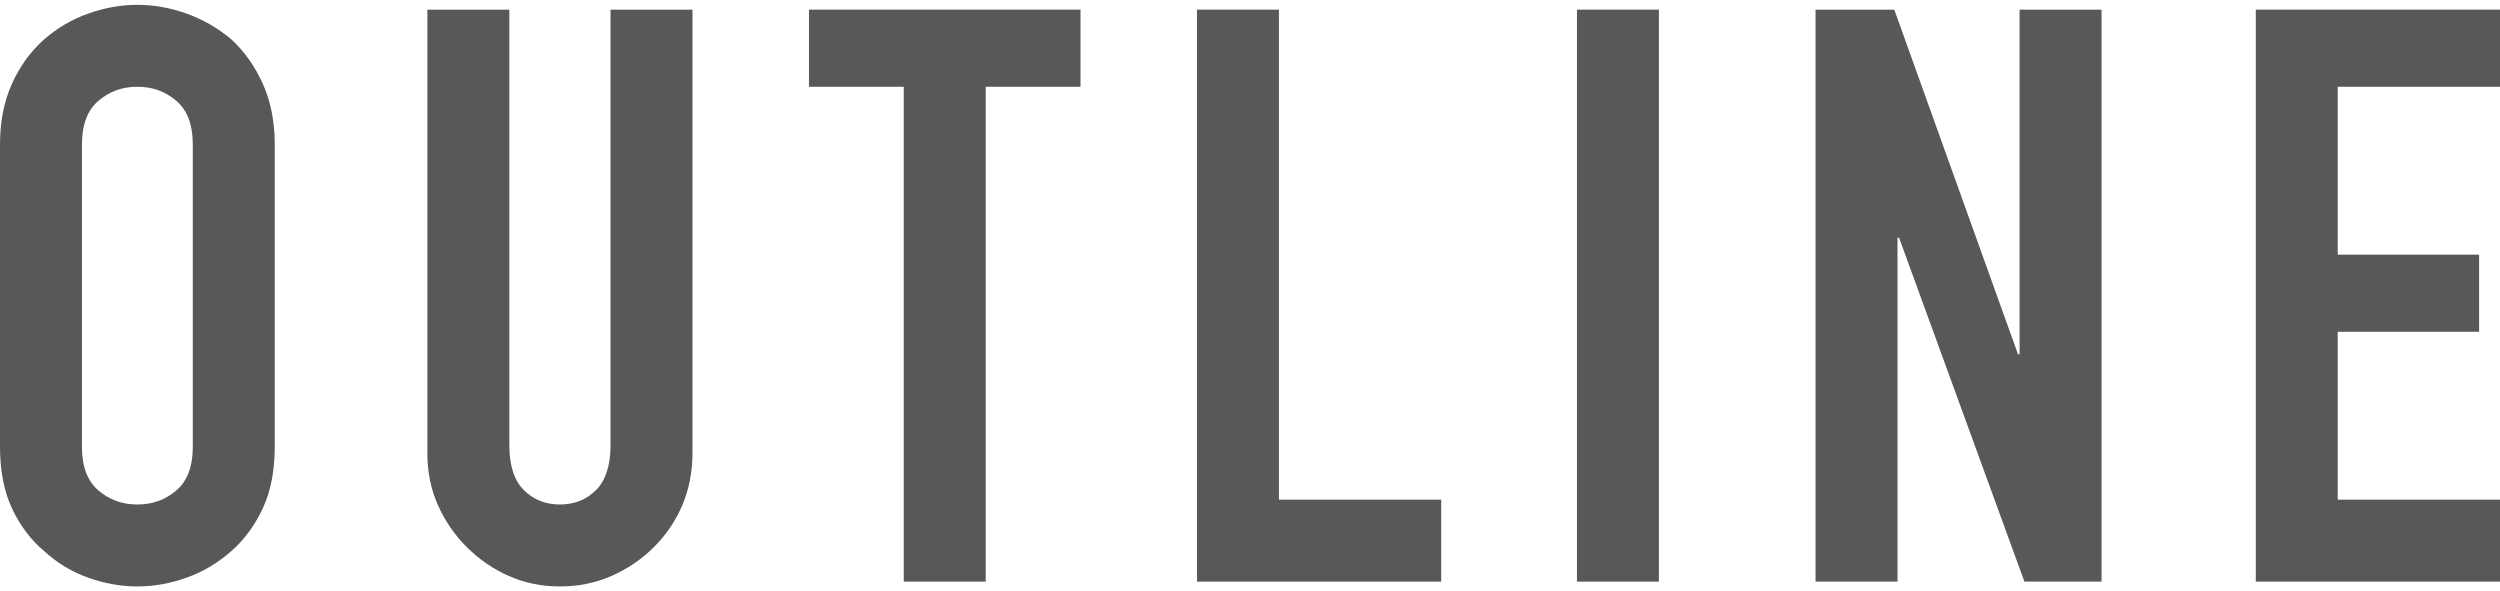 <?xml version="1.0" encoding="UTF-8"?>
<svg id="_レイヤー_1" data-name="レイヤー_1" xmlns="http://www.w3.org/2000/svg" viewBox="0 0 124.48 29.44">
  <defs>
    <style>
      .cls-1 {
        fill: #595757;
      }
    </style>
  </defs>
  <path class="cls-1" d="M0,7.2c0-1.15.2-2.16.6-3.04.4-.88.93-1.61,1.6-2.2.64-.56,1.37-.99,2.18-1.28.81-.29,1.63-.44,2.46-.44s1.65.15,2.46.44c.81.29,1.55.72,2.22,1.28.64.59,1.16,1.32,1.56,2.2.4.88.6,1.89.6,3.04v15.04c0,1.2-.2,2.23-.6,3.08-.4.85-.92,1.56-1.56,2.12-.67.59-1.41,1.03-2.22,1.32-.81.29-1.63.44-2.46.44s-1.65-.15-2.46-.44-1.54-.73-2.18-1.32c-.67-.56-1.2-1.27-1.6-2.12-.4-.85-.6-1.88-.6-3.08V7.2ZM4.08,22.24c0,.99.27,1.71.82,2.18.55.47,1.19.7,1.94.7s1.39-.23,1.94-.7c.55-.47.82-1.19.82-2.18V7.2c0-.99-.27-1.71-.82-2.18-.55-.47-1.19-.7-1.94-.7s-1.39.23-1.94.7c-.55.47-.82,1.19-.82,2.18v15.04Z"/>
  <path class="cls-1" d="M34.48.48v22.08c0,.93-.17,1.79-.5,2.58-.33.79-.81,1.49-1.42,2.1-.61.61-1.32,1.09-2.12,1.44-.8.35-1.65.52-2.56.52s-1.75-.17-2.54-.52c-.79-.35-1.49-.83-2.1-1.44s-1.09-1.31-1.44-2.1c-.35-.79-.52-1.65-.52-2.58V.48h4.08v21.68c0,1.01.24,1.76.72,2.24.48.48,1.08.72,1.8.72s1.32-.24,1.8-.72c.48-.48.72-1.23.72-2.24V.48h4.08Z"/>
  <path class="cls-1" d="M45,28.96V4.32h-4.72V.48h13.52v3.84h-4.72v24.64h-4.08Z"/>
  <path class="cls-1" d="M59.6,28.96V.48h4.08v24.4h8.08v4.08h-12.16Z"/>
  <path class="cls-1" d="M78.52,28.96V.48h4.08v28.48h-4.08Z"/>
  <path class="cls-1" d="M90.4,28.96V.48h3.92l6.16,17.16h.08V.48h4.08v28.48h-3.84l-6.24-17.12h-.08v17.12h-4.08Z"/>
  <path class="cls-1" d="M112.32,28.96V.48h12.16v3.84h-8.08v8.36h7.04v3.84h-7.04v8.36h8.08v4.08h-12.16Z"/>
</svg>